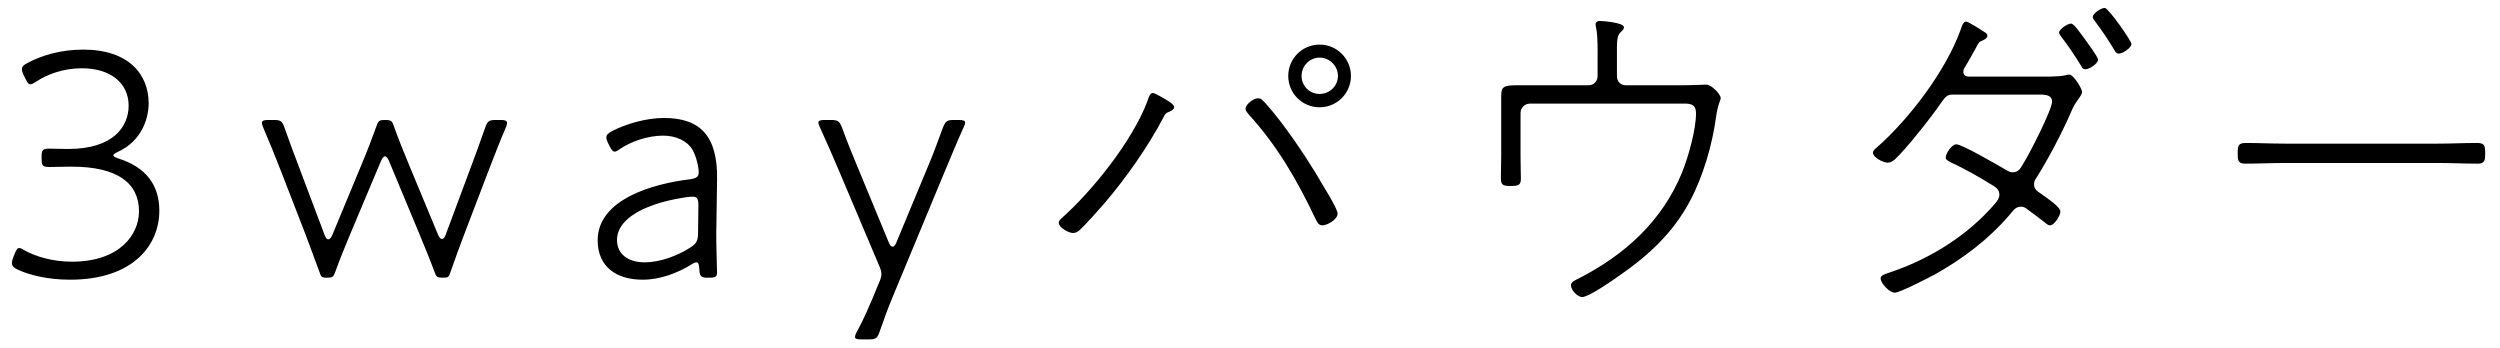 <svg xmlns="http://www.w3.org/2000/svg" xmlns:xlink="http://www.w3.org/1999/xlink" width="165px" height="23px">
  <path fill-rule="evenodd" fill="rgb(0, 0, 0)" d="M163.560,10.801 C162.657,10.801 161.777,10.757 160.896,10.757 L150.814,10.757 C149.934,10.757 149.053,10.801 148.172,10.801 C147.710,10.801 147.688,10.559 147.688,10.141 C147.688,9.590 147.732,9.436 148.238,9.436 C149.053,9.436 149.956,9.480 150.814,9.480 L160.896,9.480 C161.755,9.480 162.613,9.436 163.472,9.436 C163.978,9.436 164.022,9.590 164.022,10.141 C164.022,10.537 164.000,10.801 163.560,10.801 ZM139.531,3.274 C139.135,2.613 138.717,1.997 138.254,1.381 C138.210,1.337 138.122,1.205 138.122,1.117 C138.122,0.897 138.651,0.523 138.915,0.523 C139.157,0.523 140.676,2.701 140.676,2.900 C140.676,3.142 140.125,3.538 139.839,3.538 C139.685,3.538 139.619,3.428 139.531,3.274 ZM137.638,4.572 C137.462,4.572 137.418,4.462 137.330,4.308 C136.934,3.670 136.515,3.032 136.053,2.437 C136.009,2.371 135.899,2.239 135.899,2.151 C135.899,1.931 136.449,1.557 136.691,1.557 C136.889,1.557 137.374,2.283 137.528,2.481 C137.682,2.701 138.474,3.758 138.474,3.934 C138.474,4.176 137.924,4.572 137.638,4.572 ZM136.581,4.924 C136.845,4.924 137.418,5.849 137.418,6.069 C137.418,6.201 137.308,6.333 137.242,6.443 C136.911,6.905 136.845,7.015 136.625,7.543 C136.053,8.842 135.172,10.515 134.424,11.703 C134.314,11.857 134.248,11.967 134.248,12.165 C134.248,12.385 134.336,12.517 134.512,12.650 C135.194,13.134 135.987,13.662 135.987,13.970 C135.987,14.212 135.591,14.872 135.304,14.872 C135.172,14.872 135.084,14.784 134.974,14.696 C134.622,14.410 134.248,14.146 133.896,13.882 C133.719,13.750 133.609,13.640 133.389,13.640 C133.037,13.640 132.883,13.882 132.663,14.146 C131.276,15.775 129.559,17.073 127.710,18.108 C127.291,18.328 125.398,19.318 125.046,19.318 C124.716,19.318 124.122,18.702 124.122,18.372 C124.122,18.152 124.430,18.086 124.870,17.932 C127.446,17.051 129.889,15.511 131.650,13.464 C131.804,13.288 131.958,13.090 131.958,12.848 C131.958,12.584 131.804,12.407 131.584,12.275 C130.726,11.747 129.713,11.153 128.788,10.735 C128.678,10.669 128.414,10.559 128.414,10.405 C128.414,10.141 128.810,9.524 129.119,9.524 C129.493,9.524 131.716,10.823 132.179,11.087 C132.355,11.197 132.619,11.373 132.839,11.373 C133.257,11.373 133.389,11.043 133.587,10.713 C133.962,10.119 135.437,7.235 135.437,6.707 C135.437,6.179 134.776,6.245 134.424,6.245 L128.810,6.245 C128.458,6.245 128.304,6.531 128.106,6.795 C127.512,7.676 125.773,9.876 125.046,10.537 C124.892,10.647 124.782,10.735 124.584,10.735 C124.276,10.735 123.615,10.383 123.615,10.074 C123.615,9.942 123.769,9.810 123.857,9.744 C126.015,7.852 128.436,4.660 129.405,1.953 C129.449,1.821 129.559,1.425 129.757,1.425 C129.911,1.425 130.726,1.953 130.924,2.085 C131.078,2.173 131.166,2.217 131.166,2.371 C131.166,2.547 130.858,2.679 130.726,2.723 C130.572,2.789 130.483,3.032 130.373,3.230 C130.153,3.648 129.911,4.044 129.669,4.462 C129.603,4.550 129.581,4.638 129.581,4.748 C129.581,4.946 129.735,5.056 129.933,5.056 L134.402,5.056 C134.886,5.056 135.877,5.078 136.317,4.968 C136.383,4.946 136.493,4.924 136.581,4.924 ZM111.539,13.266 C110.417,15.379 108.766,16.897 106.806,18.240 C106.410,18.526 104.847,19.604 104.429,19.604 C104.099,19.604 103.680,19.120 103.680,18.834 C103.680,18.592 103.989,18.482 104.209,18.372 C107.247,16.809 109.690,14.608 111.011,11.395 C111.429,10.361 111.936,8.578 111.936,7.477 C111.936,6.751 111.407,6.839 110.791,6.839 L100.973,6.839 C100.642,6.839 100.356,7.103 100.356,7.455 L100.356,10.317 C100.356,10.889 100.378,11.527 100.378,11.791 C100.378,12.231 100.202,12.275 99.674,12.275 C99.168,12.275 99.058,12.187 99.058,11.747 C99.058,11.263 99.080,10.779 99.080,10.295 L99.080,6.333 C99.080,5.761 99.212,5.629 100.048,5.629 L104.825,5.629 C105.177,5.629 105.441,5.387 105.441,5.012 L105.441,3.956 C105.441,3.384 105.464,2.437 105.353,1.887 C105.331,1.799 105.309,1.689 105.309,1.601 C105.309,1.447 105.441,1.381 105.574,1.381 C105.640,1.381 107.181,1.469 107.181,1.799 C107.181,1.953 107.026,2.063 106.938,2.151 C106.696,2.393 106.718,2.789 106.718,3.934 L106.718,5.012 C106.718,5.387 106.960,5.629 107.313,5.629 L110.769,5.629 C111.671,5.629 112.508,5.585 112.596,5.585 C112.992,5.585 113.565,6.245 113.565,6.465 C113.565,6.663 113.388,6.795 113.256,7.742 C113.014,9.546 112.398,11.659 111.539,13.266 ZM87.093,7.081 C85.948,7.081 85.024,6.157 85.024,5.012 C85.024,3.868 85.948,2.944 87.093,2.944 C88.238,2.944 89.162,3.868 89.162,5.012 C89.162,6.157 88.238,7.081 87.093,7.081 ZM88.304,5.012 C88.304,4.352 87.754,3.802 87.093,3.802 C86.433,3.802 85.904,4.352 85.904,5.012 C85.904,5.673 86.433,6.201 87.093,6.201 C87.754,6.201 88.304,5.673 88.304,5.012 ZM88.282,14.102 C88.282,14.476 87.621,14.872 87.269,14.872 C87.005,14.872 86.917,14.630 86.785,14.366 C85.618,11.901 84.275,9.590 82.426,7.565 C82.338,7.455 82.206,7.323 82.206,7.169 C82.206,6.883 82.756,6.487 82.999,6.487 C83.131,6.487 83.219,6.509 83.307,6.597 C83.659,6.927 84.363,7.808 84.672,8.226 C85.706,9.612 86.653,11.065 87.511,12.562 C87.688,12.848 88.282,13.838 88.282,14.102 ZM76.791,7.742 C75.778,9.678 74.303,11.769 72.872,13.442 C72.454,13.926 71.706,14.762 71.265,15.181 C71.133,15.291 71.001,15.379 70.825,15.379 C70.539,15.379 69.878,15.027 69.878,14.696 C69.878,14.586 69.944,14.520 70.033,14.432 C72.124,12.584 74.765,9.260 75.734,6.663 C75.800,6.465 75.888,6.135 76.086,6.135 C76.240,6.135 76.857,6.531 77.033,6.619 C77.165,6.707 77.495,6.905 77.495,7.081 C77.495,7.213 77.297,7.323 77.187,7.367 C76.945,7.455 76.901,7.521 76.791,7.742 ZM62.422,11.153 L58.922,19.582 C58.613,20.309 58.305,21.167 58.063,21.871 C57.909,22.334 57.799,22.400 57.337,22.400 L56.830,22.400 C56.544,22.400 56.434,22.356 56.434,22.245 C56.434,22.157 56.456,22.069 56.544,21.915 C57.006,21.079 57.359,20.221 57.579,19.714 L57.997,18.702 C58.107,18.460 58.173,18.262 58.173,18.086 C58.173,17.910 58.107,17.712 57.997,17.470 L55.333,11.175 C54.937,10.251 54.541,9.326 54.123,8.424 C54.057,8.270 54.012,8.182 54.012,8.094 C54.012,7.962 54.145,7.918 54.431,7.918 L54.827,7.918 C55.289,7.918 55.399,7.984 55.575,8.424 C55.906,9.348 56.280,10.251 56.654,11.153 L58.657,15.995 C58.745,16.193 58.811,16.281 58.922,16.281 C59.010,16.281 59.076,16.193 59.164,15.995 L61.167,11.175 C61.541,10.295 61.893,9.370 62.224,8.446 C62.400,7.984 62.510,7.918 62.972,7.918 L63.280,7.918 C63.566,7.918 63.699,7.962 63.699,8.094 C63.699,8.182 63.655,8.270 63.588,8.424 C63.170,9.348 62.796,10.273 62.422,11.153 ZM47.327,17.976 C47.327,18.262 47.216,18.328 46.820,18.328 L46.710,18.328 C46.270,18.328 46.182,18.240 46.160,17.800 C46.138,17.448 46.094,17.315 45.962,17.315 C45.896,17.315 45.764,17.359 45.609,17.470 C44.707,18.020 43.584,18.460 42.417,18.460 C40.700,18.460 39.446,17.624 39.446,15.863 C39.446,13.134 43.144,12.121 45.521,11.835 C46.006,11.769 46.116,11.637 46.116,11.373 C46.116,11.087 45.984,10.361 45.698,9.876 C45.345,9.282 44.597,8.952 43.760,8.952 C42.748,8.952 41.625,9.348 40.921,9.832 C40.766,9.942 40.656,10.008 40.568,10.008 C40.436,10.008 40.370,9.898 40.238,9.656 L40.128,9.436 C40.062,9.282 40.018,9.172 40.018,9.084 C40.018,8.908 40.128,8.798 40.370,8.666 C41.295,8.182 42.638,7.786 43.826,7.786 C46.248,7.786 47.371,9.018 47.327,11.835 L47.283,14.806 C47.261,15.555 47.283,16.391 47.305,17.227 C47.305,17.492 47.327,17.822 47.327,17.976 ZM45.698,12.980 C45.301,12.980 43.980,13.222 43.188,13.508 C41.779,13.992 40.722,14.762 40.722,15.841 C40.722,16.765 41.449,17.315 42.550,17.315 C43.562,17.315 44.729,16.875 45.543,16.347 C45.962,16.083 46.072,15.885 46.072,15.379 L46.094,13.574 C46.094,13.134 46.028,12.980 45.698,12.980 ZM32.278,11.175 L30.605,15.555 C30.319,16.325 30.011,17.139 29.725,17.976 C29.636,18.284 29.570,18.328 29.240,18.328 C28.866,18.328 28.800,18.284 28.690,17.976 C28.382,17.139 28.051,16.347 27.699,15.489 L25.674,10.625 C25.586,10.427 25.498,10.317 25.410,10.317 C25.322,10.317 25.234,10.427 25.146,10.625 L23.098,15.489 C22.768,16.281 22.416,17.139 22.108,17.998 C21.998,18.284 21.932,18.328 21.557,18.328 C21.249,18.328 21.183,18.284 21.095,17.976 C20.787,17.139 20.479,16.303 20.171,15.489 L18.498,11.175 C18.145,10.273 17.771,9.348 17.375,8.424 C17.309,8.270 17.287,8.182 17.287,8.116 C17.287,7.962 17.419,7.918 17.705,7.918 L18.057,7.918 C18.520,7.918 18.630,7.984 18.784,8.446 C19.092,9.326 19.422,10.207 19.774,11.131 L21.425,15.511 C21.513,15.731 21.579,15.797 21.668,15.797 C21.756,15.797 21.844,15.709 21.932,15.511 L23.869,10.845 C24.221,10.008 24.551,9.150 24.860,8.292 C24.970,7.962 25.058,7.918 25.410,7.918 C25.784,7.918 25.872,7.962 25.982,8.292 C26.290,9.150 26.621,9.986 26.973,10.823 L28.910,15.489 C28.998,15.687 29.086,15.775 29.174,15.775 C29.262,15.775 29.350,15.687 29.416,15.489 L31.023,11.175 C31.376,10.229 31.706,9.348 32.014,8.446 C32.168,7.984 32.278,7.918 32.740,7.918 L33.049,7.918 C33.335,7.918 33.467,7.962 33.467,8.116 C33.467,8.182 33.445,8.270 33.379,8.424 C32.983,9.348 32.630,10.273 32.278,11.175 ZM10.516,13.904 C10.516,16.171 8.798,18.460 4.616,18.460 C3.163,18.460 1.930,18.152 1.182,17.800 C0.896,17.668 0.785,17.536 0.785,17.359 C0.785,17.271 0.807,17.161 0.852,17.051 L0.962,16.765 C1.072,16.501 1.138,16.369 1.270,16.369 C1.358,16.369 1.468,16.435 1.622,16.523 C2.326,16.919 3.449,17.271 4.748,17.271 C7.896,17.271 9.173,15.489 9.173,13.948 C9.173,12.121 7.808,10.999 4.726,10.999 C4.242,10.999 3.537,11.021 3.295,11.021 C2.833,11.021 2.745,10.955 2.745,10.493 L2.745,10.339 C2.745,9.876 2.833,9.810 3.295,9.810 C3.471,9.810 4.110,9.832 4.506,9.832 C7.500,9.832 8.490,8.336 8.490,6.971 C8.490,5.475 7.280,4.506 5.408,4.506 C4.154,4.506 3.075,4.924 2.392,5.387 C2.216,5.497 2.106,5.563 2.018,5.563 C1.886,5.563 1.798,5.453 1.688,5.210 L1.556,4.946 C1.490,4.792 1.446,4.682 1.446,4.572 C1.446,4.396 1.556,4.286 1.820,4.154 C2.723,3.670 3.977,3.274 5.496,3.274 C8.490,3.274 9.811,4.902 9.811,6.817 C9.811,7.852 9.327,9.326 7.764,10.030 C7.588,10.119 7.478,10.185 7.478,10.251 C7.478,10.317 7.588,10.383 7.786,10.449 C9.679,11.043 10.516,12.253 10.516,13.904 Z" />
</svg>
